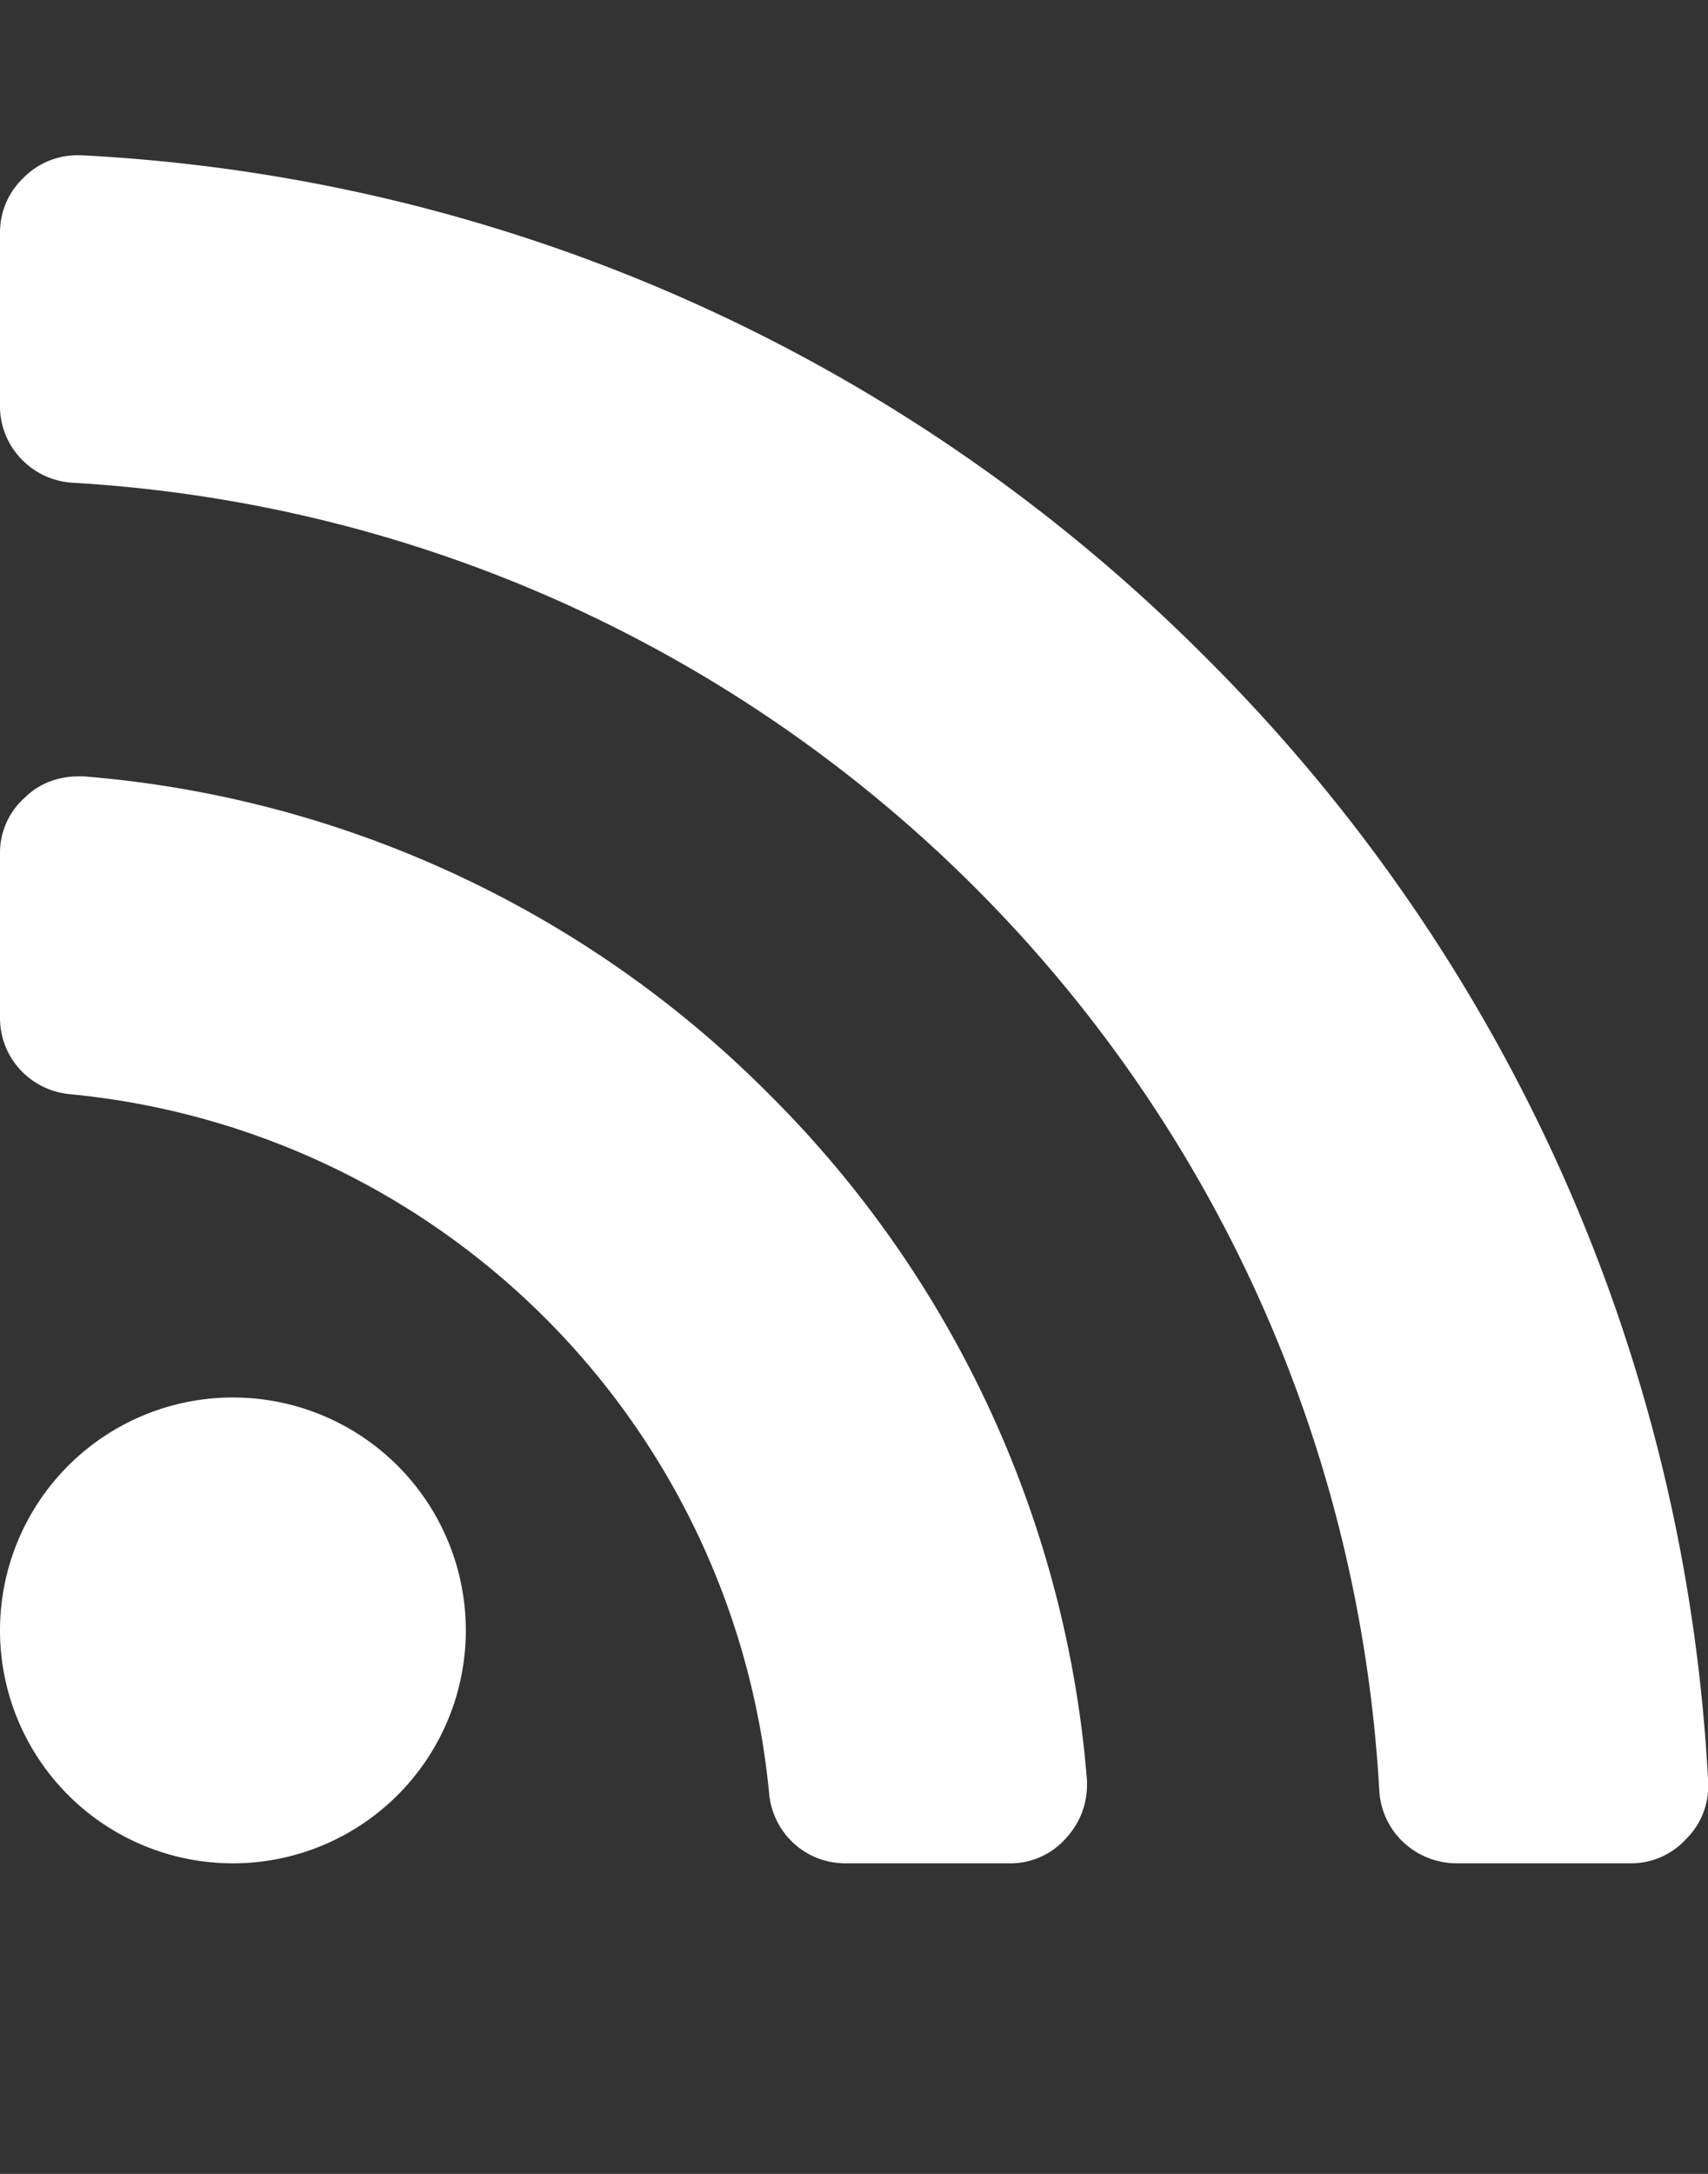 <svg xmlns="http://www.w3.org/2000/svg" fill="#fff" width="22" height="28"><rect width="100%" height="100%" fill="#333333" stroke="none"/><path d="M6 21a3 3 0 1 1-6 0 3 3 0 1 1 6 0zm8 1.922c.016.28-.078.547-.266.75A.95.95 0 0 1 13 24h-2.11c-.516 0-.938-.39-.984-.906a10 10 0 0 0-9-9c-.516-.047-.906-.47-.906-.984V11a.95.95 0 0 1 .328-.734C.5 10.095.75 10 1 10h.078c3.328.266 6.47 1.72 8.828 4.094 2.375 2.36 3.828 5.5 4.094 8.828zm8 .03a.95.95 0 0 1-.281.734A.96.96 0 0 1 21 24h-2.234c-.53 0-.97-.406-1-.938C17.25 13.984 10.016 6.75.938 6.218.407 6.187 0 5.75 0 5.234V3c0-.28.11-.53.313-.72A.97.97 0 0 1 1.001 2h.047c5.47.28 10.61 2.578 14.484 6.47 3.89 3.875 6.188 9.016 6.47 14.484z"/></svg>